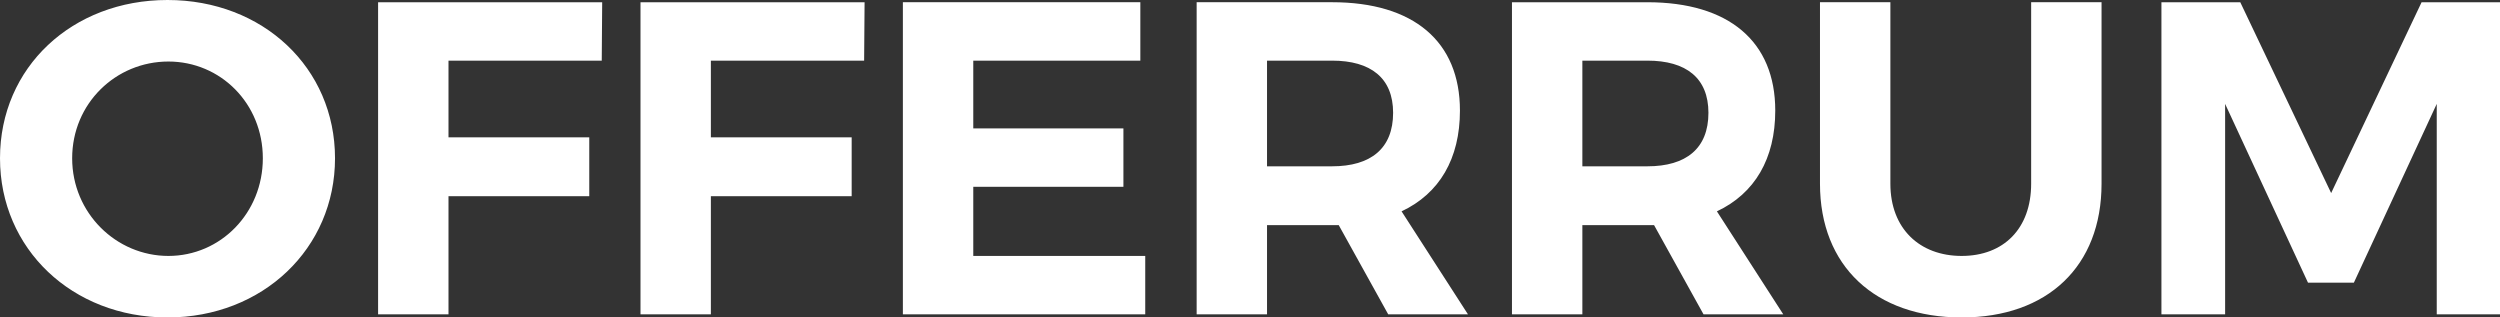 <?xml version="1.0" encoding="UTF-8"?>
<svg width="126px" height="16px" viewBox="0 0 126 16" version="1.1" xmlns="http://www.w3.org/2000/svg" xmlns:xlink="http://www.w3.org/1999/xlink">
    <rect x="0" y="0" width="126" height="16" fill="#333333" stroke="none"/>
    <!-- Generator: Sketch 48.1 (47250) - http://www.bohemiancoding.com/sketch -->
    <title>shapes</title>
    <desc>Created with Sketch.</desc>
    <defs></defs>
    <g id="footer" stroke="none" stroke-width="1" fill="none" fill-rule="evenodd" transform="translate(-304, -64)">
        <g fill="#FFFFFF" id="offerrum-logo-white">
            <g transform="translate(304, 64)">
                <path d="M8.442,0 C3.637,0 0,3.393 0,7.977 C0,12.539 3.637,16 8.442,16 C13.247,16 16.885,12.517 16.885,7.977 C16.885,3.416 13.247,0 8.442,0 Z M8.487,3.101 C11.114,3.101 13.247,5.213 13.247,7.977 C13.247,10.741 11.114,12.899 8.487,12.899 C5.86,12.899 3.637,10.741 3.637,7.977 C3.637,5.213 5.838,3.101 8.487,3.101 Z M19.056,0.112 L19.056,15.843 L22.604,15.843 L22.604,9.888 L29.699,9.888 L29.699,6.921 L22.604,6.921 L22.604,3.056 L30.328,3.056 L30.35,0.113 L19.056,0.113 L19.056,0.112 Z M32.281,0.112 L32.281,15.843 L35.828,15.843 L35.828,9.888 L42.924,9.888 L42.924,6.921 L35.828,6.921 L35.828,3.056 L43.552,3.056 L43.575,0.113 L32.281,0.113 L32.281,0.112 Z M45.505,0.112 L45.505,15.843 L57.72,15.843 L57.72,12.899 L49.053,12.899 L49.053,9.416 L56.62,9.416 L56.62,6.472 L49.053,6.472 L49.053,3.056 L57.473,3.056 L57.473,0.112 L45.505,0.112 Z M73.985,15.842 L70.639,10.652 C72.548,9.753 73.581,8 73.581,5.573 C73.581,2.09 71.246,0.112 67.137,0.112 L60.311,0.112 L60.311,15.843 L63.858,15.843 L63.858,11.348 L67.473,11.348 L69.966,15.843 L73.985,15.843 L73.985,15.842 Z M63.858,3.056 L67.137,3.056 C69.09,3.056 70.213,3.933 70.213,5.685 C70.213,7.483 69.09,8.382 67.137,8.382 L63.858,8.382 L63.858,3.056 Z M89.877,15.843 L86.532,10.652 C88.44,9.753 89.473,8 89.473,5.573 C89.473,2.09 87.138,0.113 83.029,0.113 L76.203,0.113 L76.203,15.843 L79.751,15.843 L79.751,11.348 L83.366,11.348 L85.858,15.843 L89.877,15.843 Z M79.751,3.056 L83.029,3.056 C84.982,3.056 86.105,3.933 86.105,5.686 C86.105,7.483 84.982,8.382 83.029,8.382 L79.751,8.382 L79.751,3.056 L79.751,3.056 Z M95.275,9.259 L95.275,0.112 L91.727,0.112 L91.727,9.259 C91.727,13.416 94.512,16 98.868,16 C103.201,16 105.918,13.416 105.918,9.259 L105.918,0.112 L102.37,0.112 L102.37,9.259 C102.37,11.528 100.978,12.899 98.868,12.899 C96.757,12.899 95.275,11.528 95.275,9.259 Z M108.936,0.113 L108.936,15.843 L112.146,15.843 L112.146,5.236 L116.323,14.247 L118.635,14.247 L122.812,5.236 L122.812,15.843 L126,15.843 L126,0.113 L122.048,0.113 L117.49,9.73 L112.91,0.113 L108.936,0.113 Z" id="shapes"></path>
            </g>
        </g>
    </g>
</svg>